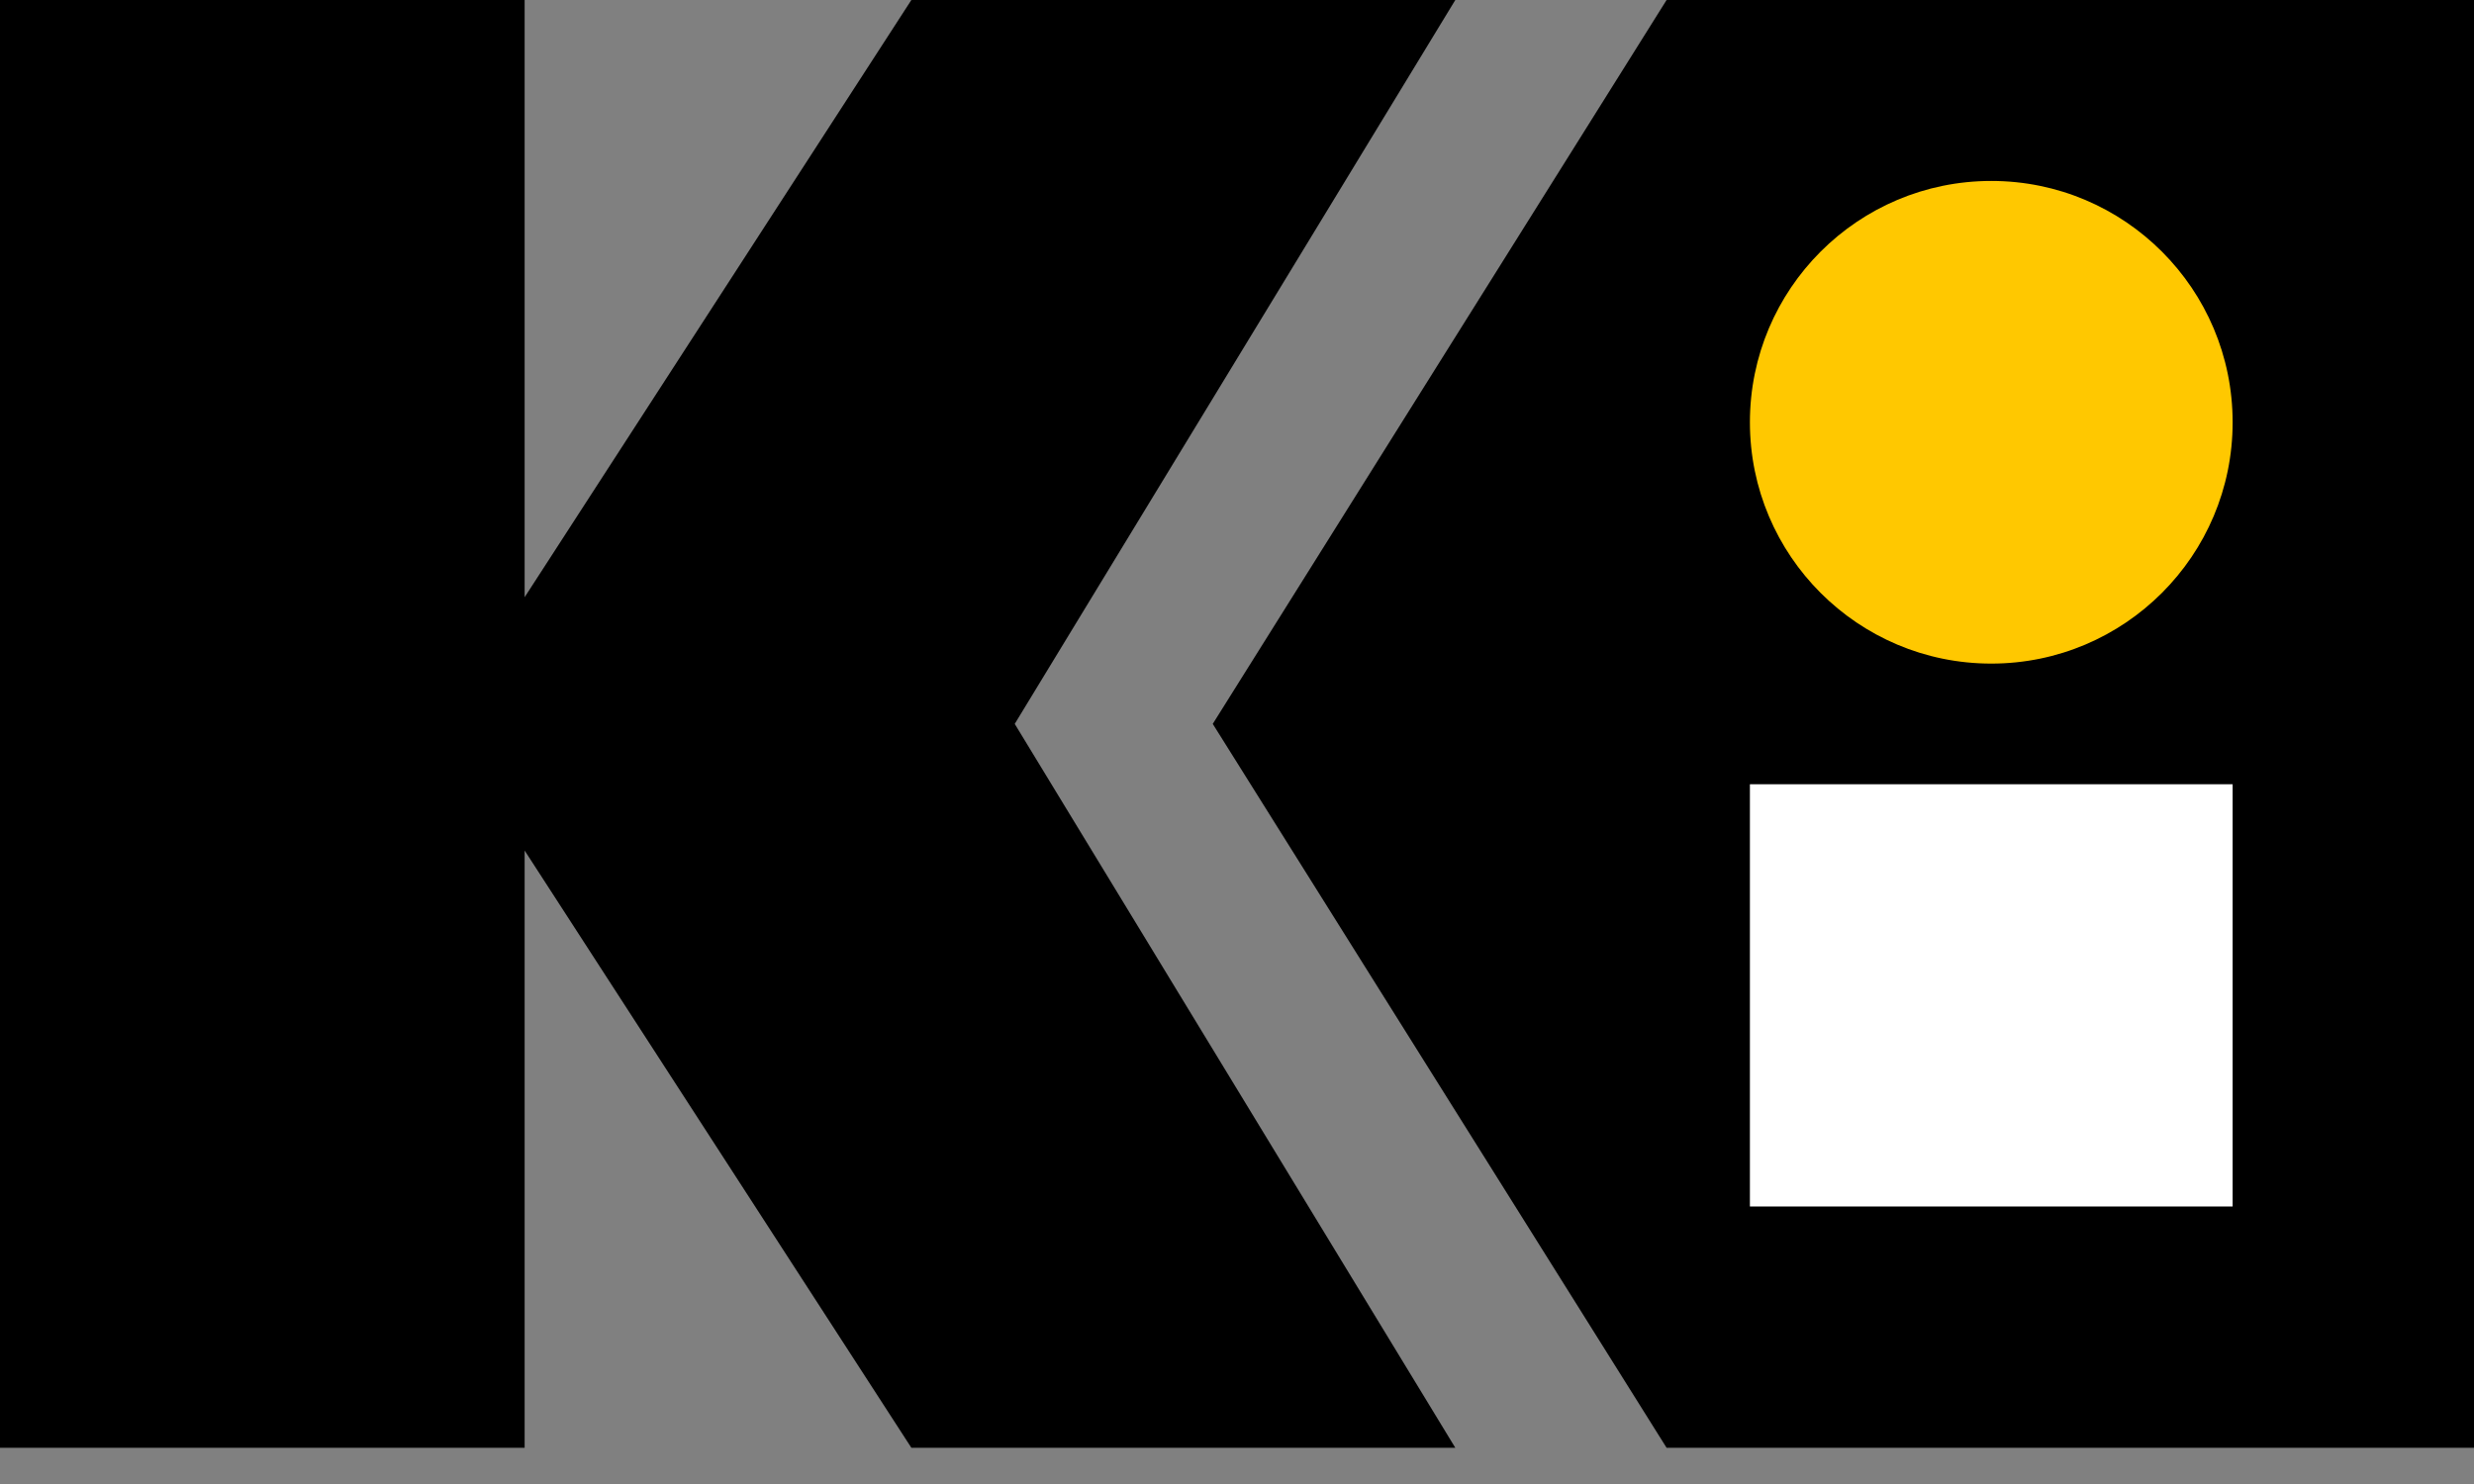 <?xml version="1.0" encoding="UTF-8"?> <svg xmlns="http://www.w3.org/2000/svg" width="50" height="30" viewBox="0 0 50 30" fill="none"><rect x="0" y="0" width="50" height="30" fill="#808080" stroke="none"/><path fill-rule="evenodd" clip-rule="evenodd" d="M20.508 14.634L29.412 0H18.419L10.603 12.073V0H0V29.268H10.603V17.194L18.419 29.268H29.412L20.508 14.634ZM50 0H33.682L24.51 14.634L33.682 29.268H50V0Z" fill="black"></path><path d="M40.244 13.415C37.55 13.415 35.366 11.23 35.366 8.537C35.366 5.842 37.55 3.658 40.244 3.658C42.938 3.658 45.122 5.842 45.122 8.537C45.122 11.23 42.938 13.415 40.244 13.415Z" fill="#FFC800"></path><path d="M35.366 24.39H45.122V15.854H35.366V24.39Z" fill="white"></path></svg> 